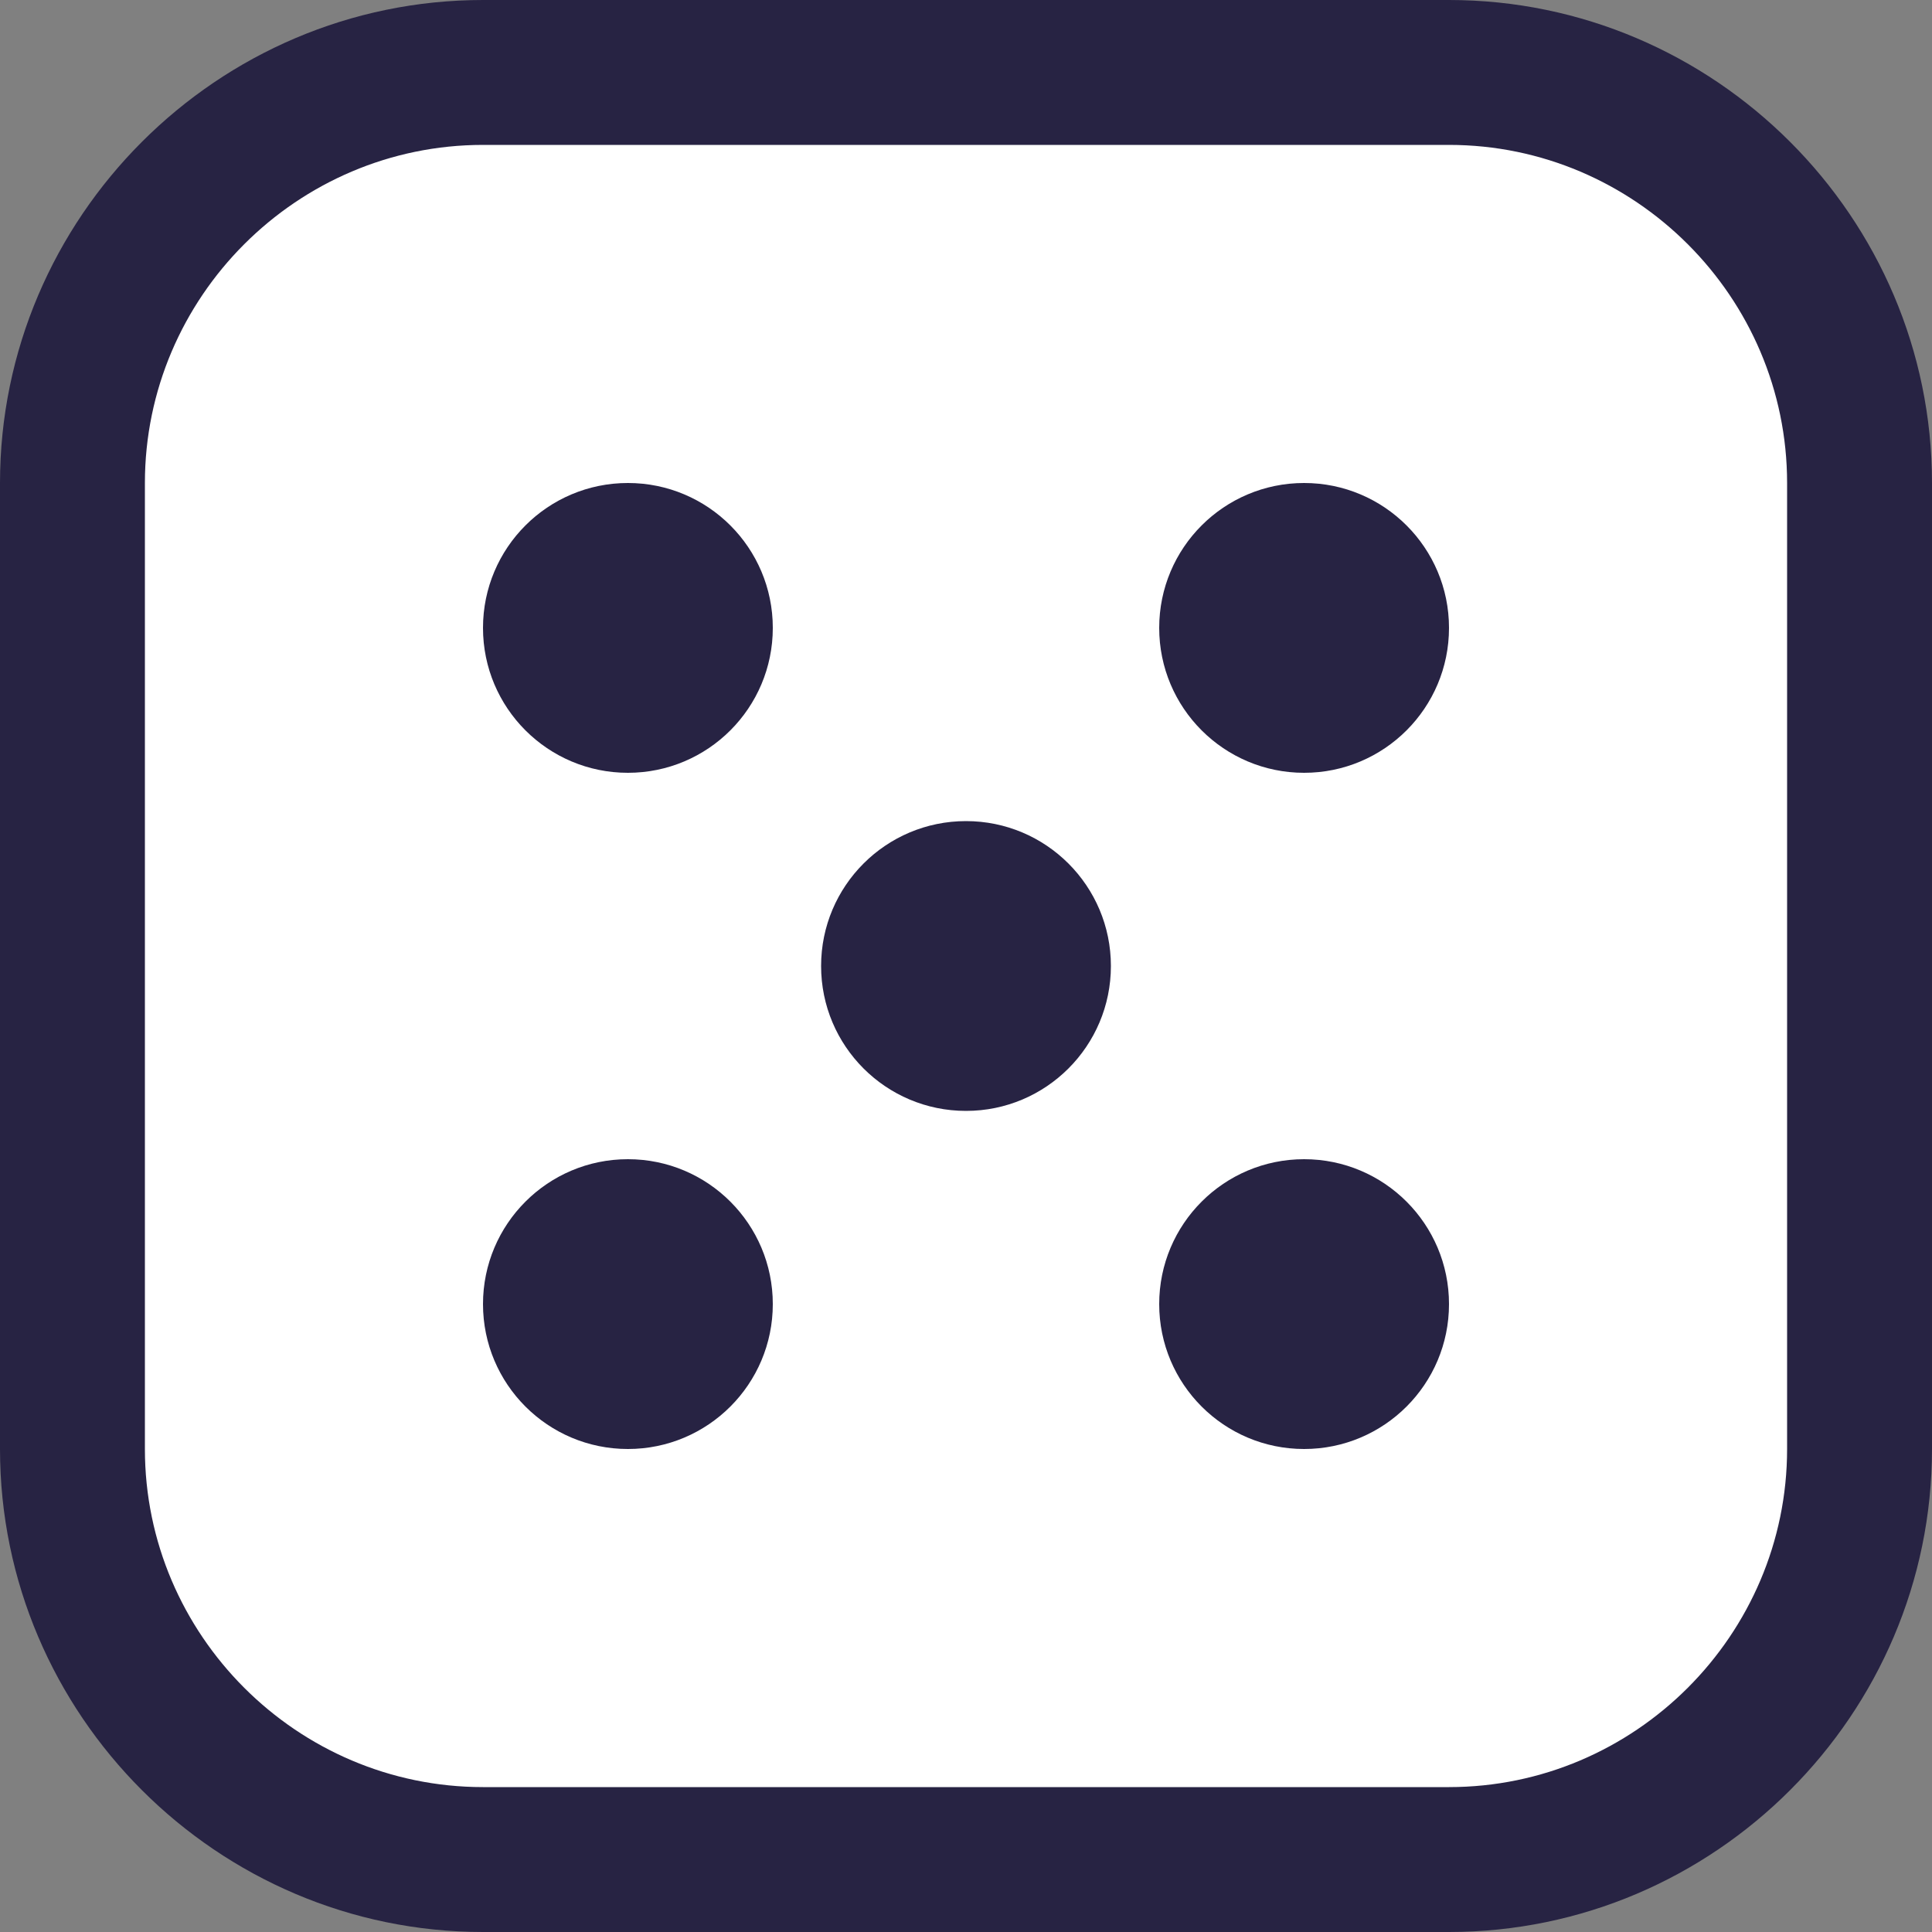<?xml version="1.0" encoding="utf-8"?>
<!-- Generator: Adobe Illustrator 26.5.0, SVG Export Plug-In . SVG Version: 6.00 Build 0)  -->
<svg version="1.1" id="レイヤー_1" xmlns="http://www.w3.org/2000/svg" xmlns:xlink="http://www.w3.org/1999/xlink" x="0px"
	 y="0px" viewBox="0 0 80 80" style="enable-background:new 0 0 80 80;" xml:space="preserve">
<rect x="0" y="0" width="80" height="80" fill="#808080" stroke="none"/>
<style type="text/css">
	.st0{fill:#FFFFFF;}
	.st1{fill:#272343;}
</style>
<g>
	<g>
		<path class="st0" d="M20,77c-9.4,0-17-7.6-17-17V20c0-9.4,7.6-17,17-17h40c9.4,0,17,7.6,17,17v40c0,9.4-7.6,17-17,17H20z"/>
		<path class="st1" d="M60,6c7.7,0,14,6.3,14,14v40c0,7.7-6.3,14-14,14H20c-7.7,0-14-6.3-14-14V20c0-7.7,6.3-14,14-14H60 M60,0H20
			C9,0,0,9,0,20v40c0,11,9,20,20,20h40c11,0,20-9,20-20V20C80,9,71,0,60,0L60,0z"/>
	</g>
	<g>
		<g>
			<circle class="st1" cx="26" cy="26" r="6"/>
			<circle class="st1" cx="26" cy="54" r="6"/>
		</g>
		<g>
			<circle class="st1" cx="40" cy="40" r="6"/>
		</g>
		<g>
			<circle class="st1" cx="54" cy="26" r="6"/>
			<circle class="st1" cx="54" cy="54" r="6"/>
		</g>
	</g>
</g>
</svg>
